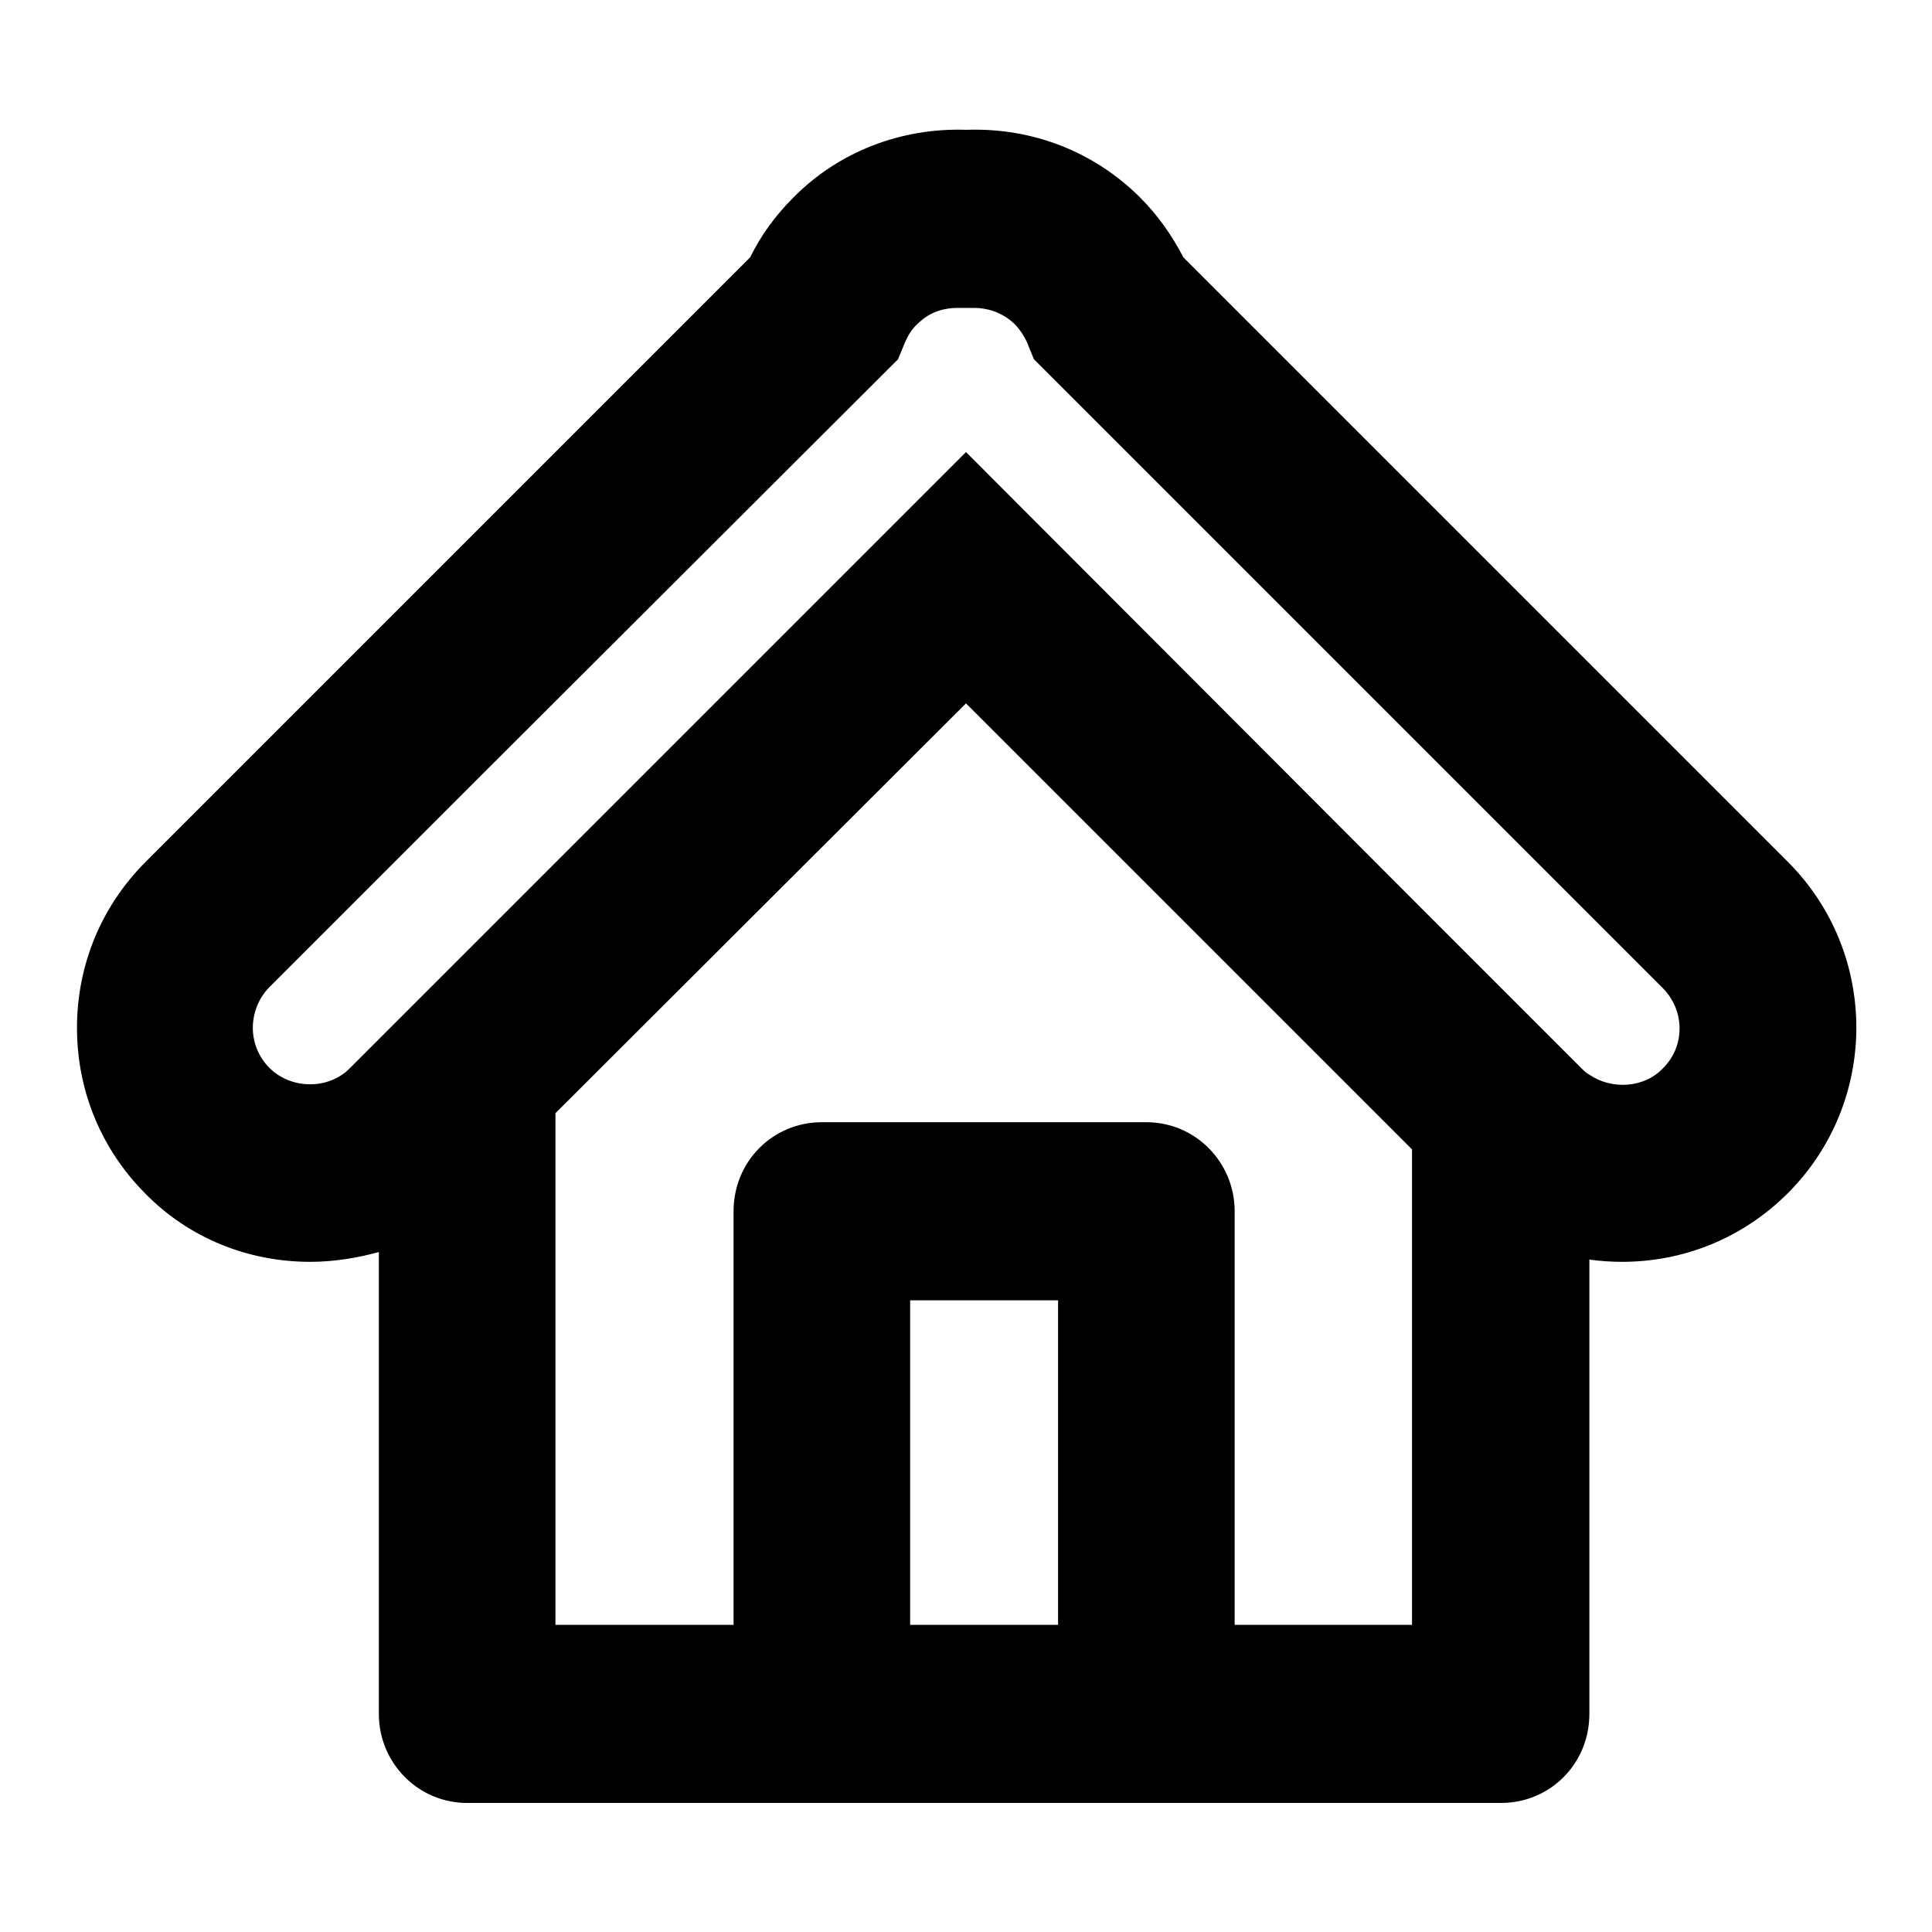<?xml version="1.0" encoding="utf-8"?>
<!-- Svg Vector Icons : http://www.onlinewebfonts.com/icon -->
<!DOCTYPE svg PUBLIC "-//W3C//DTD SVG 1.1//EN" "http://www.w3.org/Graphics/SVG/1.1/DTD/svg11.dtd">
<svg version="1.1" xmlns="http://www.w3.org/2000/svg" xmlns:xlink="http://www.w3.org/1999/xlink" x="0px" y="0px" viewBox="0 0 256 256" enable-background="new 0 0 256 256" xml:space="preserve">
<g><g><g><g><path fill="#000000" d="M41.1,167.2c3.1,0,6.2-0.5,9.1-1.3v61.2c0,6.5,5.2,11.8,11.7,11.8h47h43h47c6.5,0,11.7-5.2,11.7-11.8v-60.2c1.4,0.2,2.9,0.3,4.3,0.3c8.3,0,16.1-3.2,22-9.1c12.1-12.1,12.1-31.8,0-43.9l-80.1-80.1c-1.5-2.9-3.4-5.6-5.7-7.9c-6.1-6.1-14.3-9.3-23-9c-8.7-0.3-17,2.9-23,9c-2.3,2.3-4.3,5-5.7,7.9l-80.1,80.1c-5.9,5.9-9.1,13.7-9.1,22c0,8.3,3.2,16.1,9.1,22C25,164,32.8,167.2,41.1,167.2z M35.7,130.8l14.4-14.4l14.2-14.2L119,47.6l0.9-2.2c0.4-0.9,0.9-1.8,1.7-2.5c1.8-1.8,3.9-2.1,5.3-2.1l1.1,0l1.1,0c1.4,0,3.5,0.4,5.3,2.1c0.7,0.7,1.3,1.6,1.7,2.5l0.9,2.2l56,56l17.6,17.6l9.7,9.7c3,3,3,7.8,0,10.7c-2.5,2.6-6.8,2.8-9.7,0.8c-0.4-0.2-0.7-0.5-1-0.8l-22.5-22.5L128,59.9l-54.4,54.4l-23.5,23.5l-3.7,3.7c-2.8,2.9-7.8,2.9-10.7,0c-1.4-1.4-2.2-3.3-2.2-5.3S34.3,132.2,35.7,130.8z M120.6,215.3v-43h19.6v43H120.6z M187.1,215.3h-23.5v-54.8c0-6.5-5.2-11.8-11.7-11.8h-43c-6.5,0-11.7,5.2-11.7,11.8v54.8H73.6v-67.8L128,93.2l59.1,59.1L187.1,215.3L187.1,215.3z"/></g></g><g></g><g></g><g></g><g></g><g></g><g></g><g></g><g></g><g></g><g></g><g></g><g></g><g></g><g></g><g></g></g></g>
</svg>
